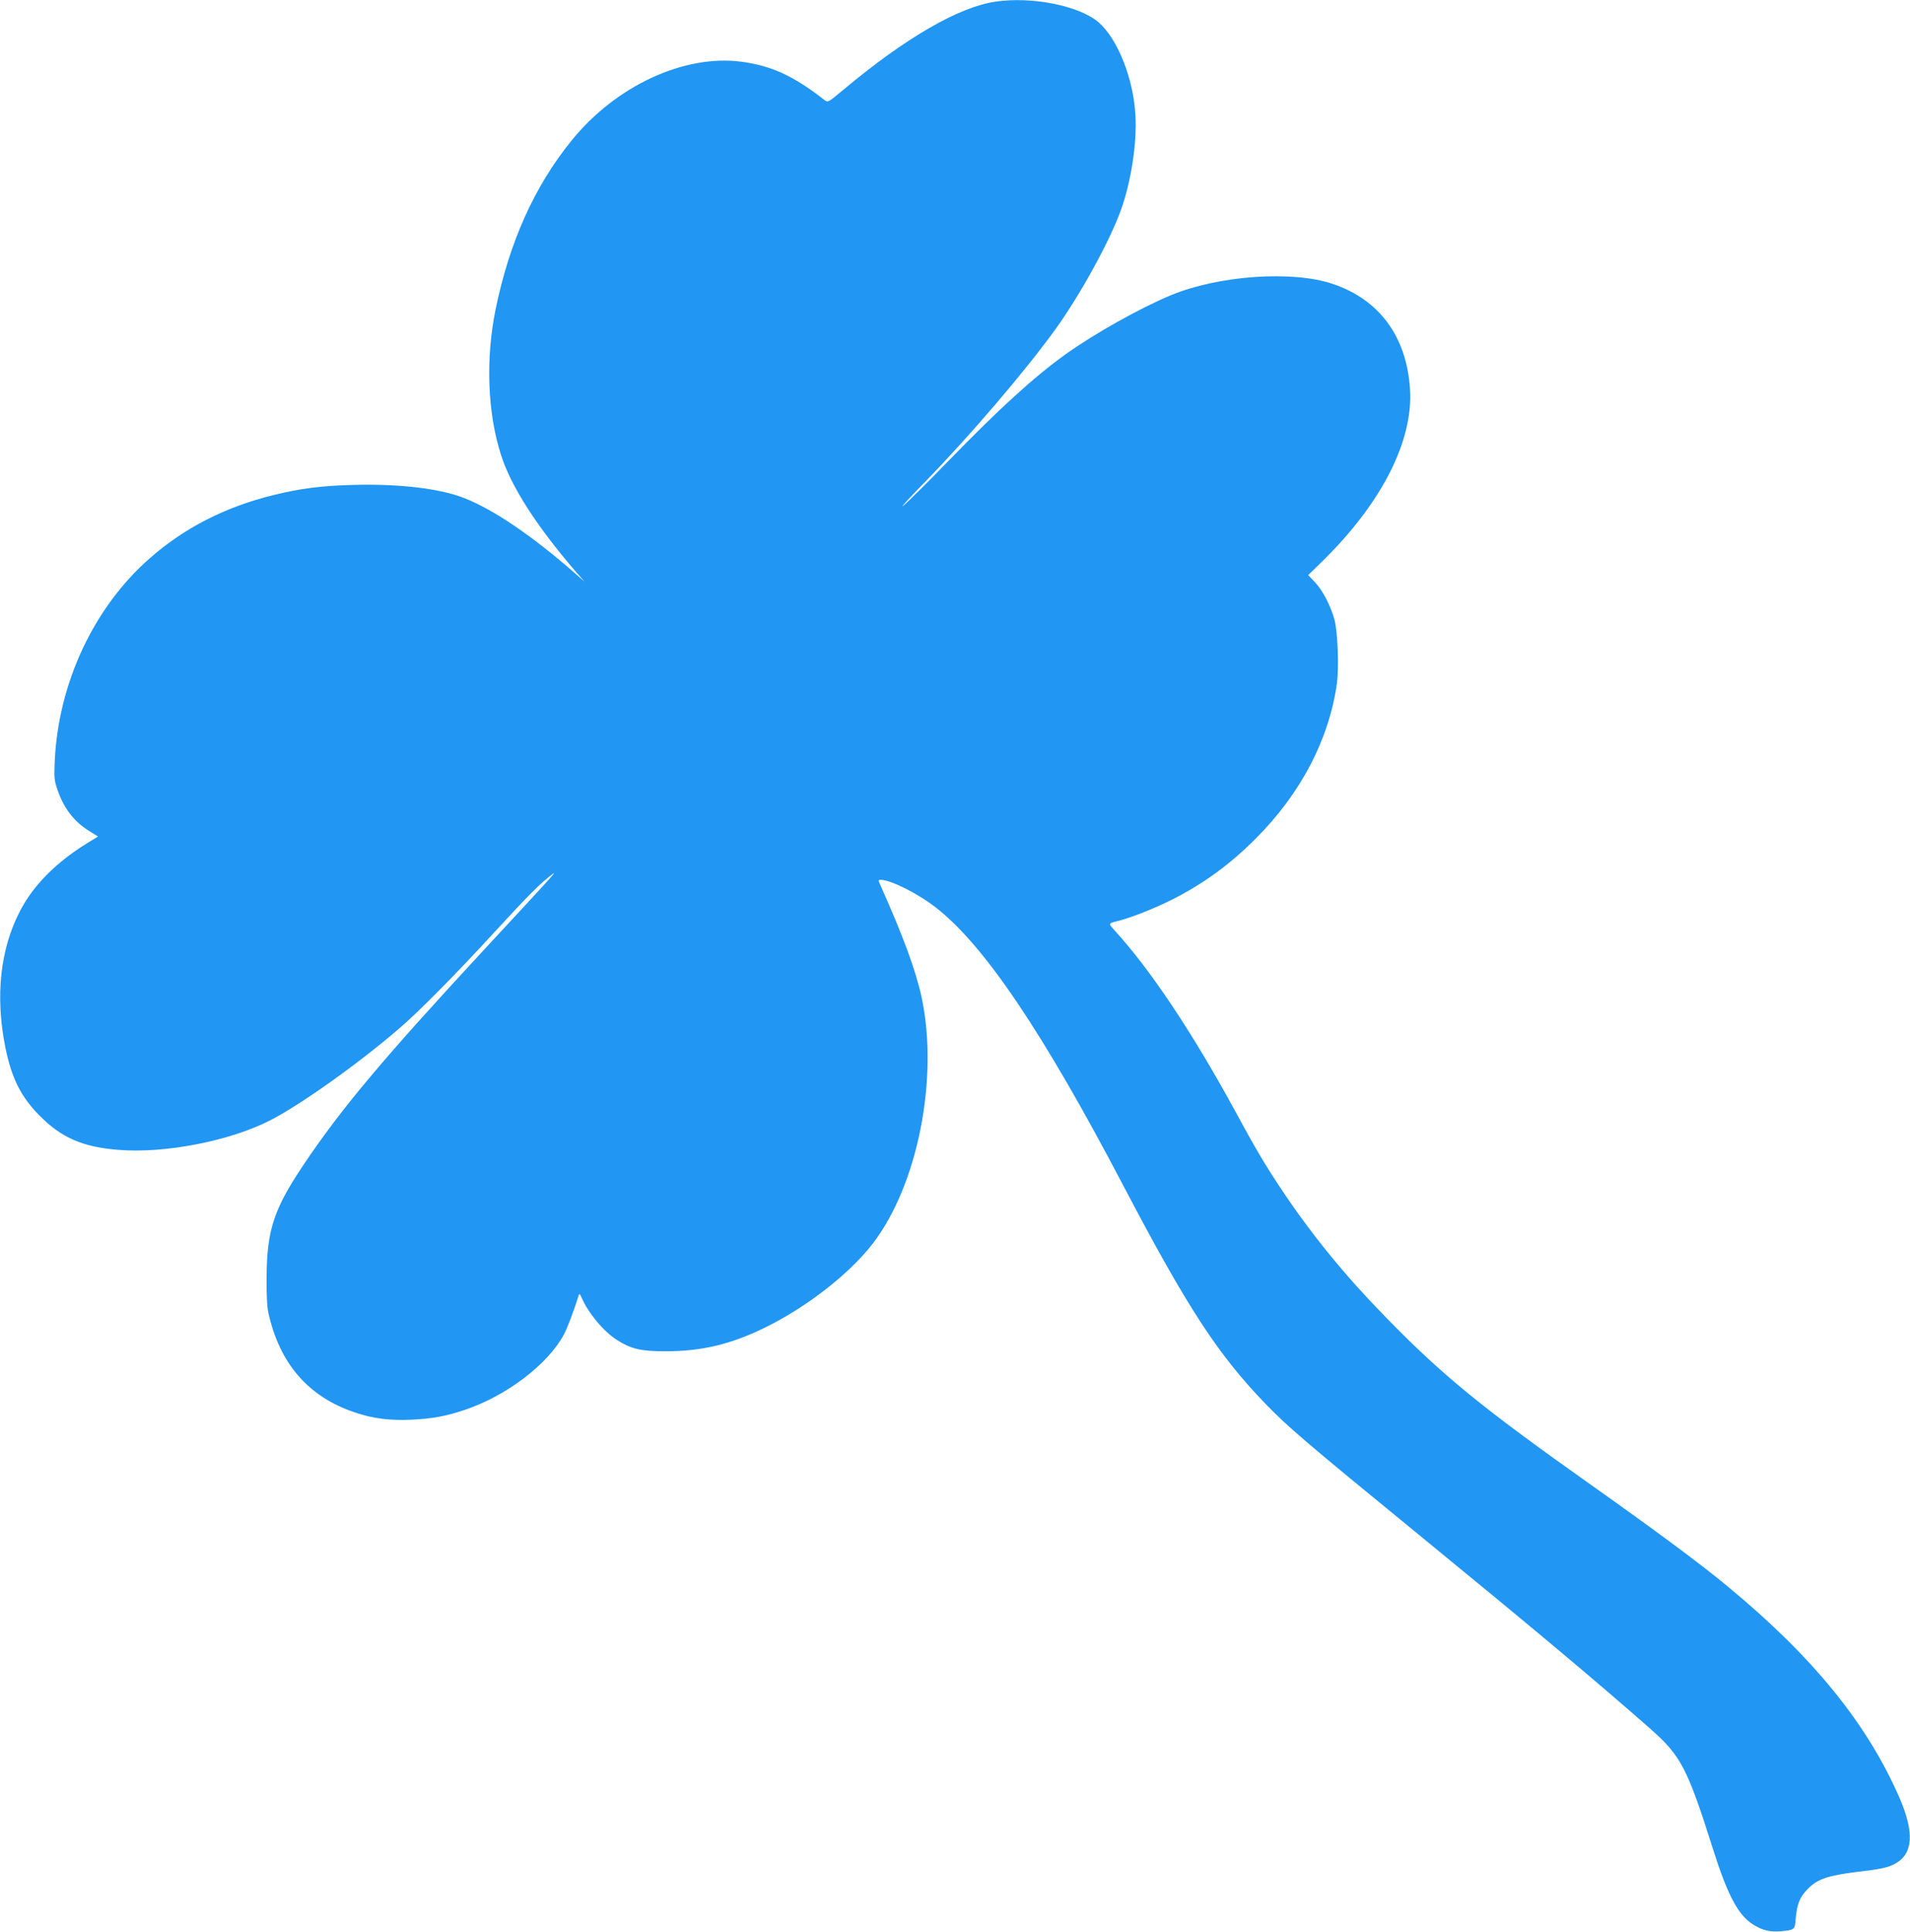 <?xml version="1.0" standalone="no"?>
<!DOCTYPE svg PUBLIC "-//W3C//DTD SVG 20010904//EN"
 "http://www.w3.org/TR/2001/REC-SVG-20010904/DTD/svg10.dtd">
<svg version="1.0" xmlns="http://www.w3.org/2000/svg"
 width="1266pt" height="1280pt" viewBox="0 0 1266 1280"
 preserveAspectRatio="xMidYMid meet">
<g transform="translate(0,1280) scale(0.1,-0.1)"
fill="#2196f3" stroke="none">
<path d="M6598 12789 c-243 -35 -598 -241 -1007 -583 -102 -85 -103 -86 -126
-69 -204 160 -350 227 -551 254 -379 50 -833 -160 -1126 -523 -245 -302 -411
-670 -503 -1118 -67 -327 -54 -686 36 -965 67 -210 238 -475 499 -777 l55 -63
-60 53 c-284 249 -539 423 -736 501 -162 64 -431 96 -734 88 -222 -6 -349 -23
-535 -68 -318 -79 -587 -216 -817 -418 -371 -325 -605 -825 -630 -1341 -5
-112 -3 -132 17 -190 42 -125 110 -214 212 -277 l58 -36 -72 -44 c-206 -127
-357 -279 -445 -449 -132 -253 -165 -564 -98 -902 42 -208 105 -332 230 -457
144 -145 284 -205 517 -224 310 -26 744 59 1010 196 204 105 582 374 853 607
133 114 378 362 634 641 226 246 307 327 386 385 30 22 -23 -36 -426 -470
-689 -743 -972 -1078 -1227 -1458 -197 -294 -243 -432 -245 -747 -1 -107 3
-192 11 -230 74 -339 264 -560 574 -664 120 -41 233 -55 380 -48 134 7 219 22
343 63 279 92 557 303 663 502 24 46 63 148 99 262 3 10 9 4 18 -18 43 -101
146 -225 233 -280 95 -61 160 -76 327 -76 237 1 427 46 649 154 277 134 566
358 721 560 298 387 438 1096 324 1630 -39 181 -122 406 -275 748 -13 30 -13
32 4 32 66 0 247 -91 367 -185 320 -250 708 -825 1240 -1840 424 -808 627
-1120 944 -1448 151 -155 254 -244 1016 -867 778 -637 1159 -956 1537 -1288
200 -177 243 -259 413 -797 96 -303 166 -434 263 -496 63 -40 115 -52 187 -46
90 9 92 10 97 80 9 102 27 147 83 203 62 63 134 87 320 110 165 19 211 29 260
57 116 65 124 206 26 433 -214 491 -571 932 -1136 1399 -176 147 -480 372
-915 680 -716 507 -978 720 -1356 1108 -267 273 -486 541 -683 835 -116 174
-176 275 -318 537 -280 514 -561 935 -797 1192 -41 46 -43 44 34 63 81 21 233
81 345 137 209 105 387 234 560 408 297 298 483 653 536 1023 15 108 6 347
-16 427 -26 93 -79 195 -129 247 l-45 47 90 88 c396 387 607 800 585 1144 -22
348 -203 594 -513 698 -267 90 -755 56 -1071 -75 -203 -84 -508 -255 -698
-391 -212 -152 -445 -365 -783 -713 -133 -137 -265 -268 -294 -291 -28 -24 36
47 143 156 299 307 667 737 870 1019 162 226 355 577 429 782 68 187 108 447
97 630 -13 243 -117 504 -243 615 -126 110 -441 174 -685 138z"/>
</g>
</svg>

